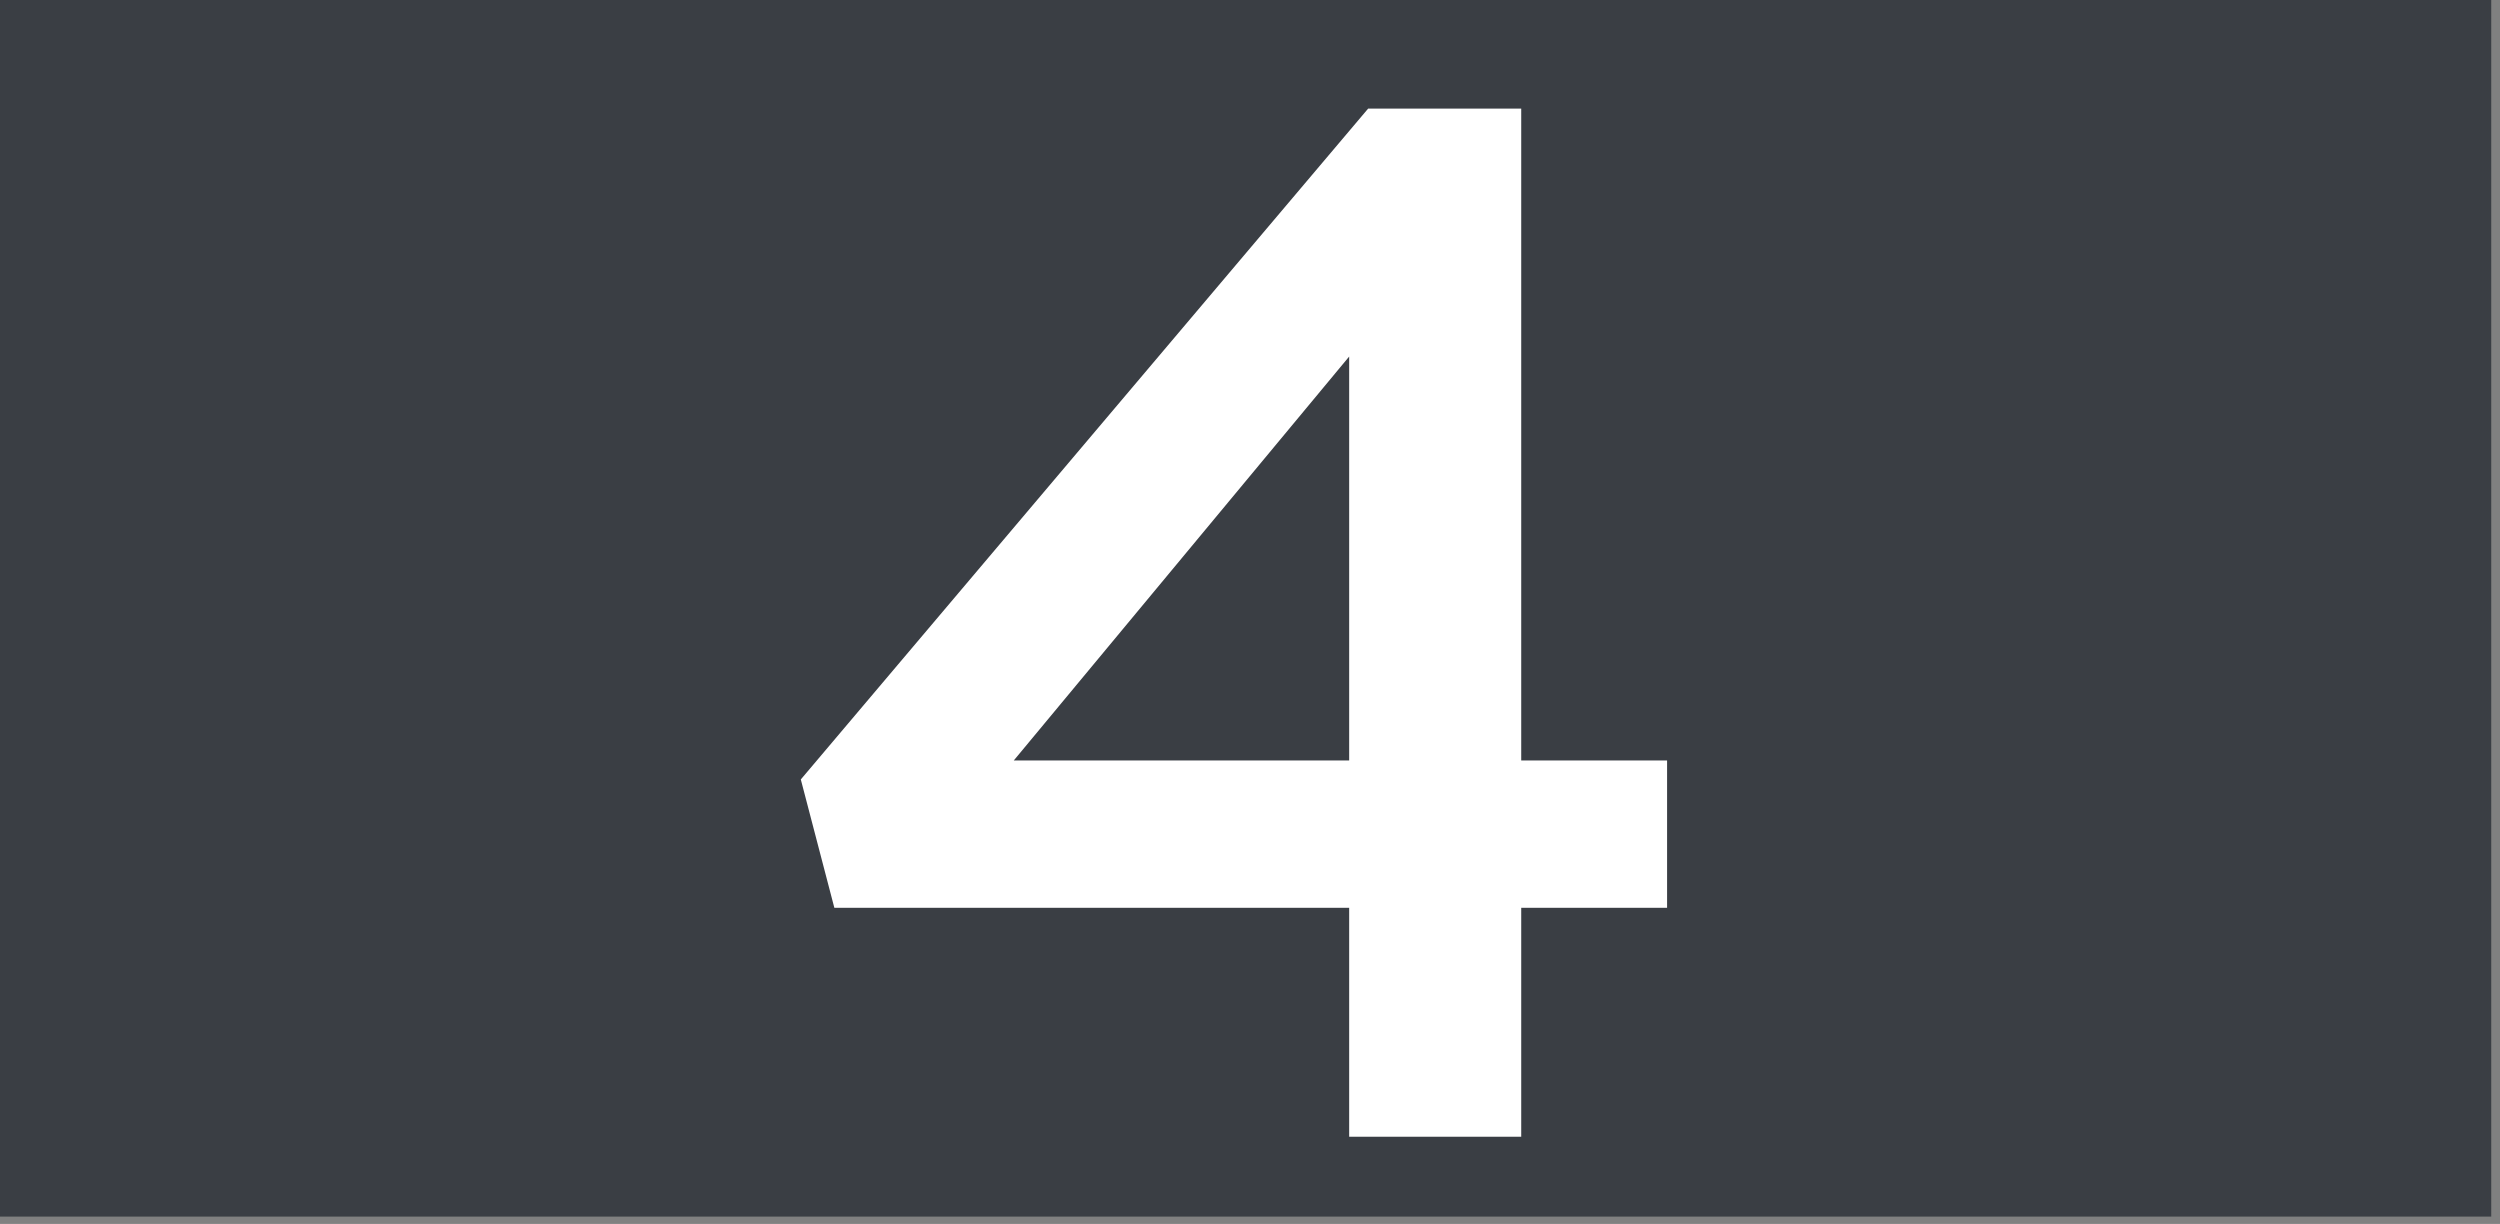 <?xml version="1.0" encoding="UTF-8"?>
<svg width="96px" height="47px" viewBox="0 0 96 47" version="1.1" xmlns="http://www.w3.org/2000/svg" xmlns:xlink="http://www.w3.org/1999/xlink">
    <rect x="0" y="0" width="96" height="47" fill="#808080" stroke="none"/>
    <!-- Generator: Sketch 43.2 (39069) - http://www.bohemiancoding.com/sketch -->
    <title>Page 1</title>
    <desc>Created with Sketch.</desc>
    <defs></defs>
    <g id="Page-1" stroke="none" stroke-width="1" fill="none" fill-rule="evenodd">
        <g>
            <polygon id="Fill-1" fill="#3A3E44" points="0 46.717 95.664 46.717 95.664 -0 0 -0"></polygon>
            <path d="M51.808,29.203 L51.808,13.691 L38.928,29.203 L51.808,29.203 Z M51.808,34.859 L32.039,34.859 L30.751,29.931 L52.536,4.171 L58.415,4.171 L58.415,29.203 L64.016,29.203 L64.016,34.859 L58.415,34.859 L58.415,43.651 L51.808,43.651 L51.808,34.859 Z" id="Fill-2" fill="#FFFFFF"></path>
        </g>
    </g>
</svg>